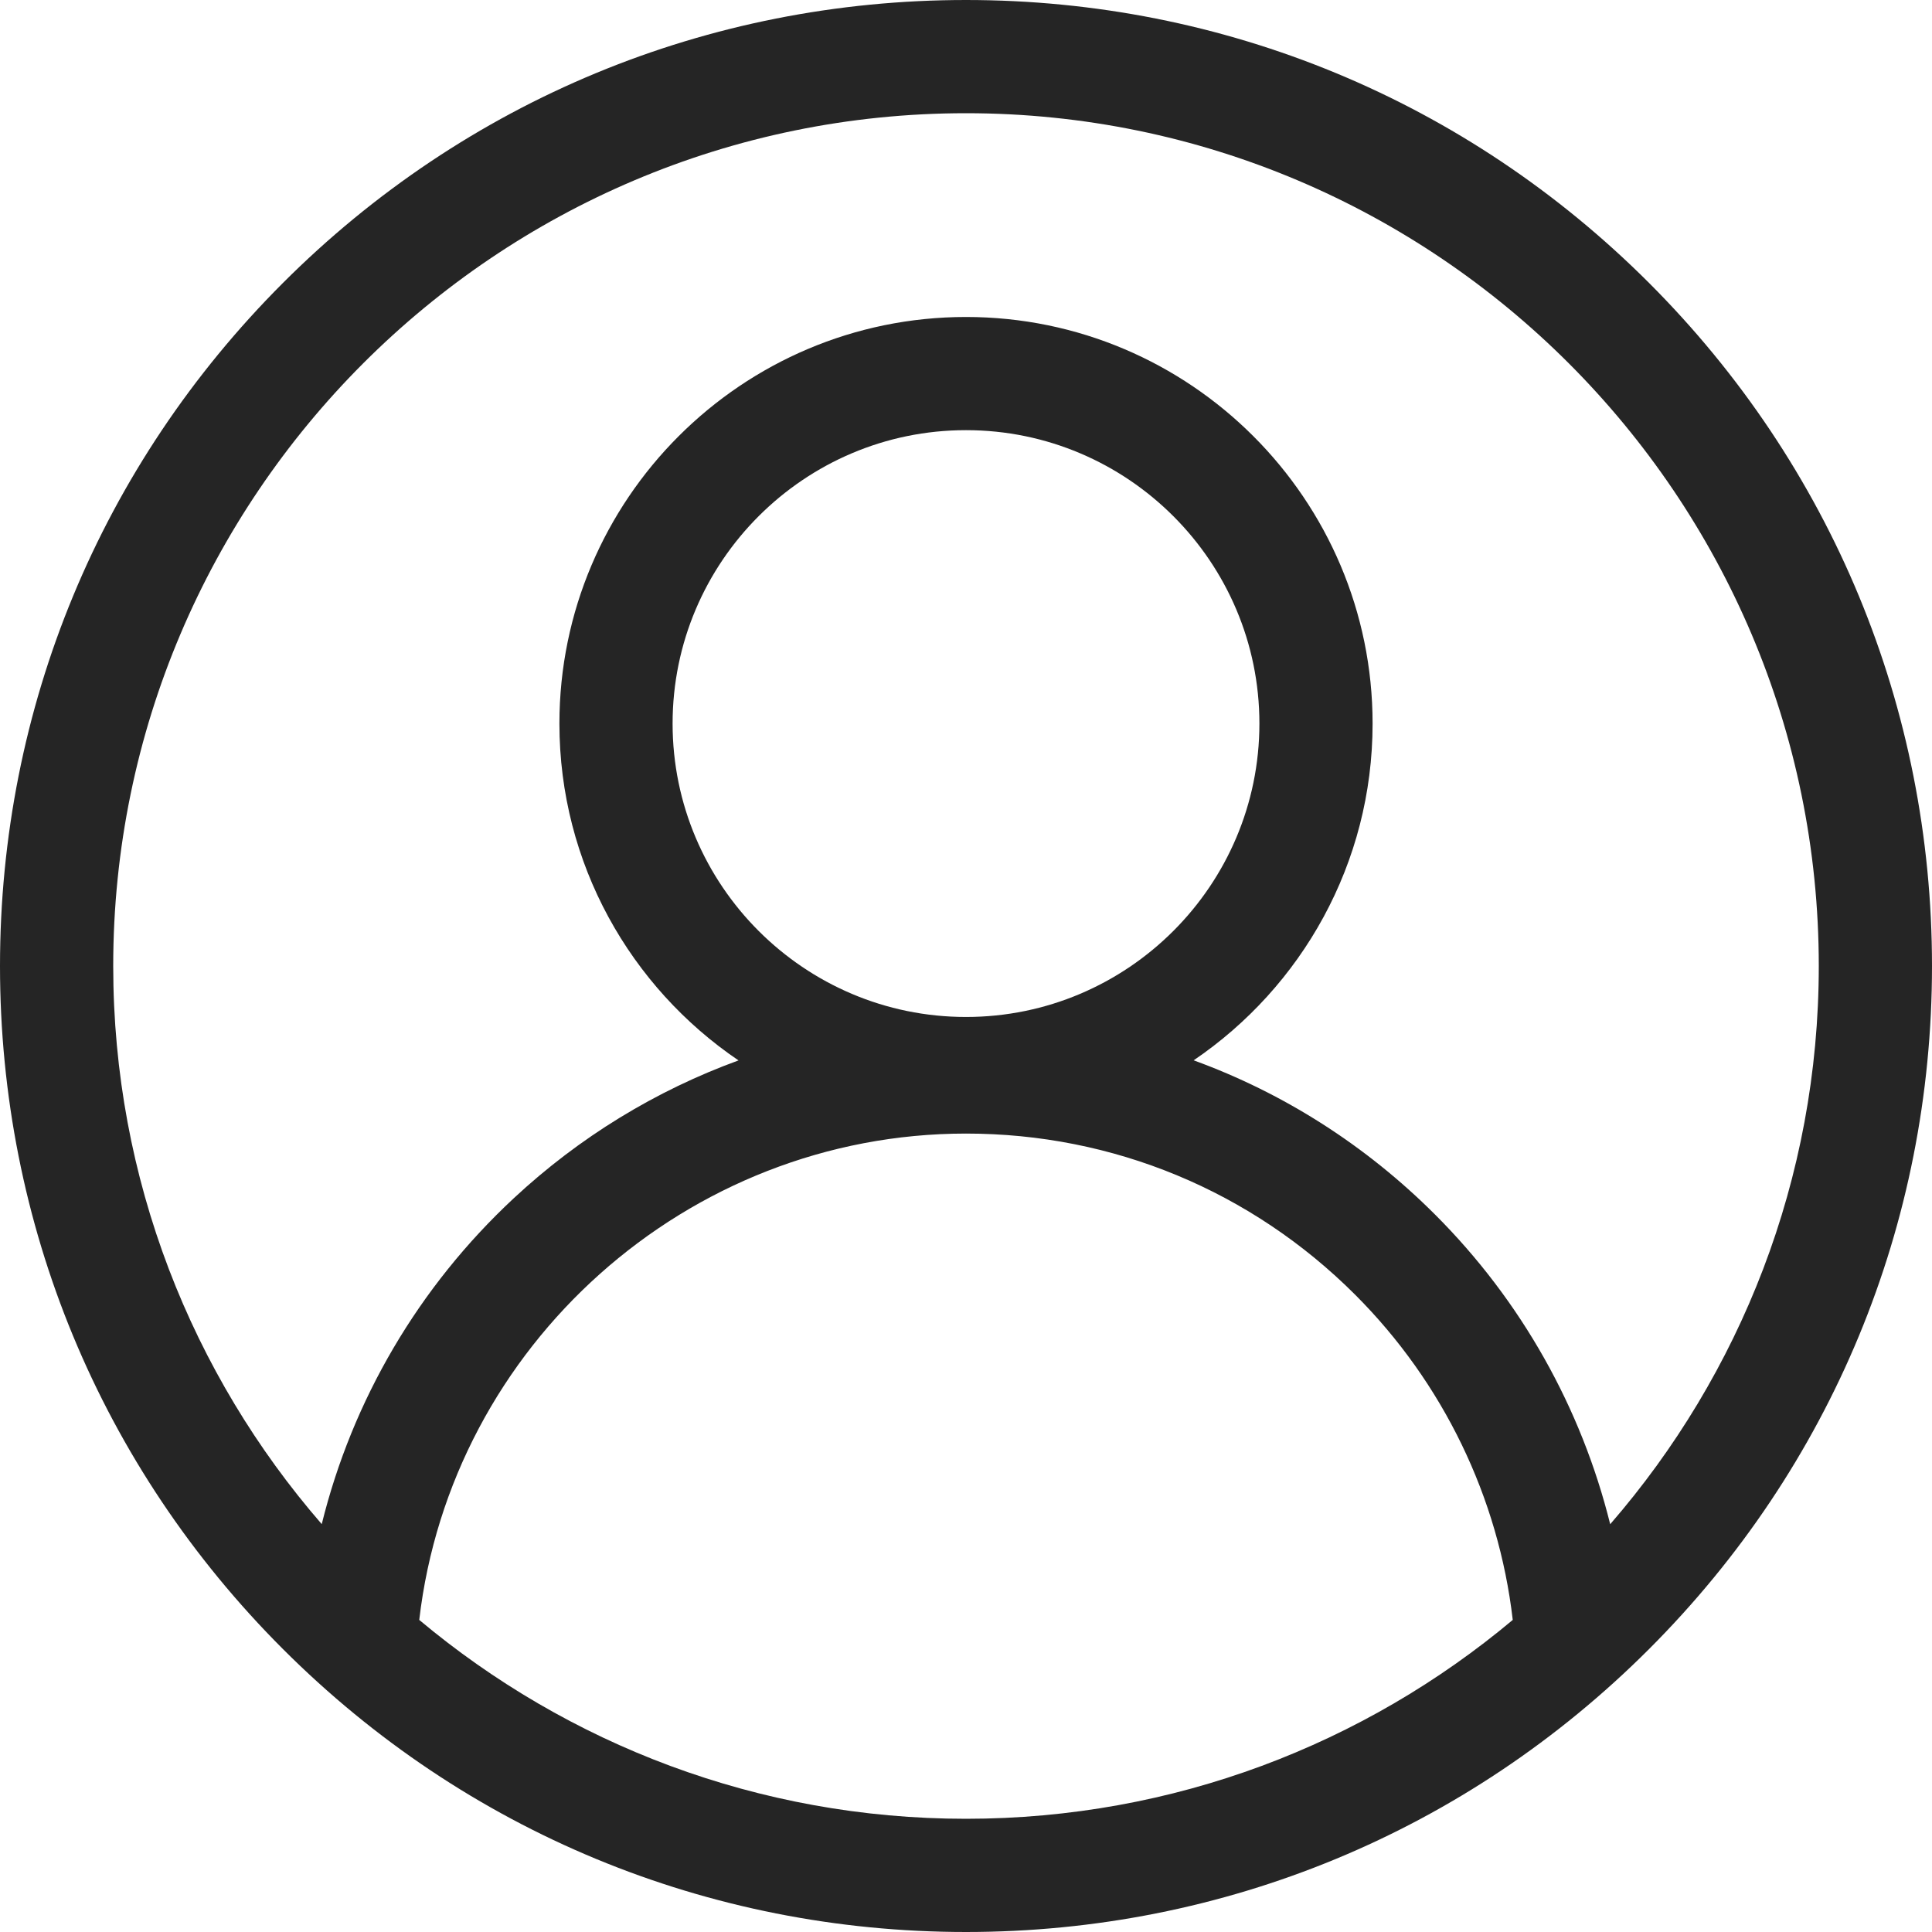 <svg width="60" height="60" viewBox="0 0 60 60" fill="none" xmlns="http://www.w3.org/2000/svg">
<path d="M51.213 8.787C45.547 3.121 38.013 0 30 0C21.987 0 14.453 3.121 8.787 8.787C3.121 14.453 0 21.987 0 30C0 38.013 3.121 45.547 8.787 51.213C14.453 56.879 21.987 60 30 60C38.013 60 45.547 56.879 51.213 51.213C56.879 45.547 60 38.013 60 30C60 21.987 56.879 14.453 51.213 8.787ZM13.02 50.308C14.011 41.785 21.339 35.204 30 35.204C34.566 35.204 38.859 36.983 42.089 40.212C44.817 42.941 46.538 46.503 46.98 50.308C42.38 54.161 36.456 56.484 30 56.484C23.544 56.484 17.621 54.161 13.02 50.308ZM30 31.583C24.976 31.583 20.888 27.495 20.888 22.471C20.888 17.447 24.976 13.359 30 13.359C35.024 13.359 39.112 17.447 39.112 22.471C39.112 27.495 35.024 31.583 30 31.583ZM50.006 47.336C49.11 43.724 47.242 40.394 44.574 37.726C42.414 35.566 39.858 33.944 37.07 32.929C40.421 30.656 42.627 26.816 42.627 22.471C42.627 15.509 36.963 9.844 30 9.844C23.037 9.844 17.373 15.509 17.373 22.471C17.373 26.819 19.581 30.66 22.935 32.932C20.37 33.867 17.997 35.312 15.954 37.214C12.997 39.968 10.944 43.48 9.992 47.333C5.959 42.685 3.516 36.623 3.516 30C3.516 15.396 15.396 3.516 30 3.516C44.604 3.516 56.484 15.396 56.484 30C56.484 36.624 54.04 42.687 50.006 47.336Z" fill="#252525"/>
</svg>
